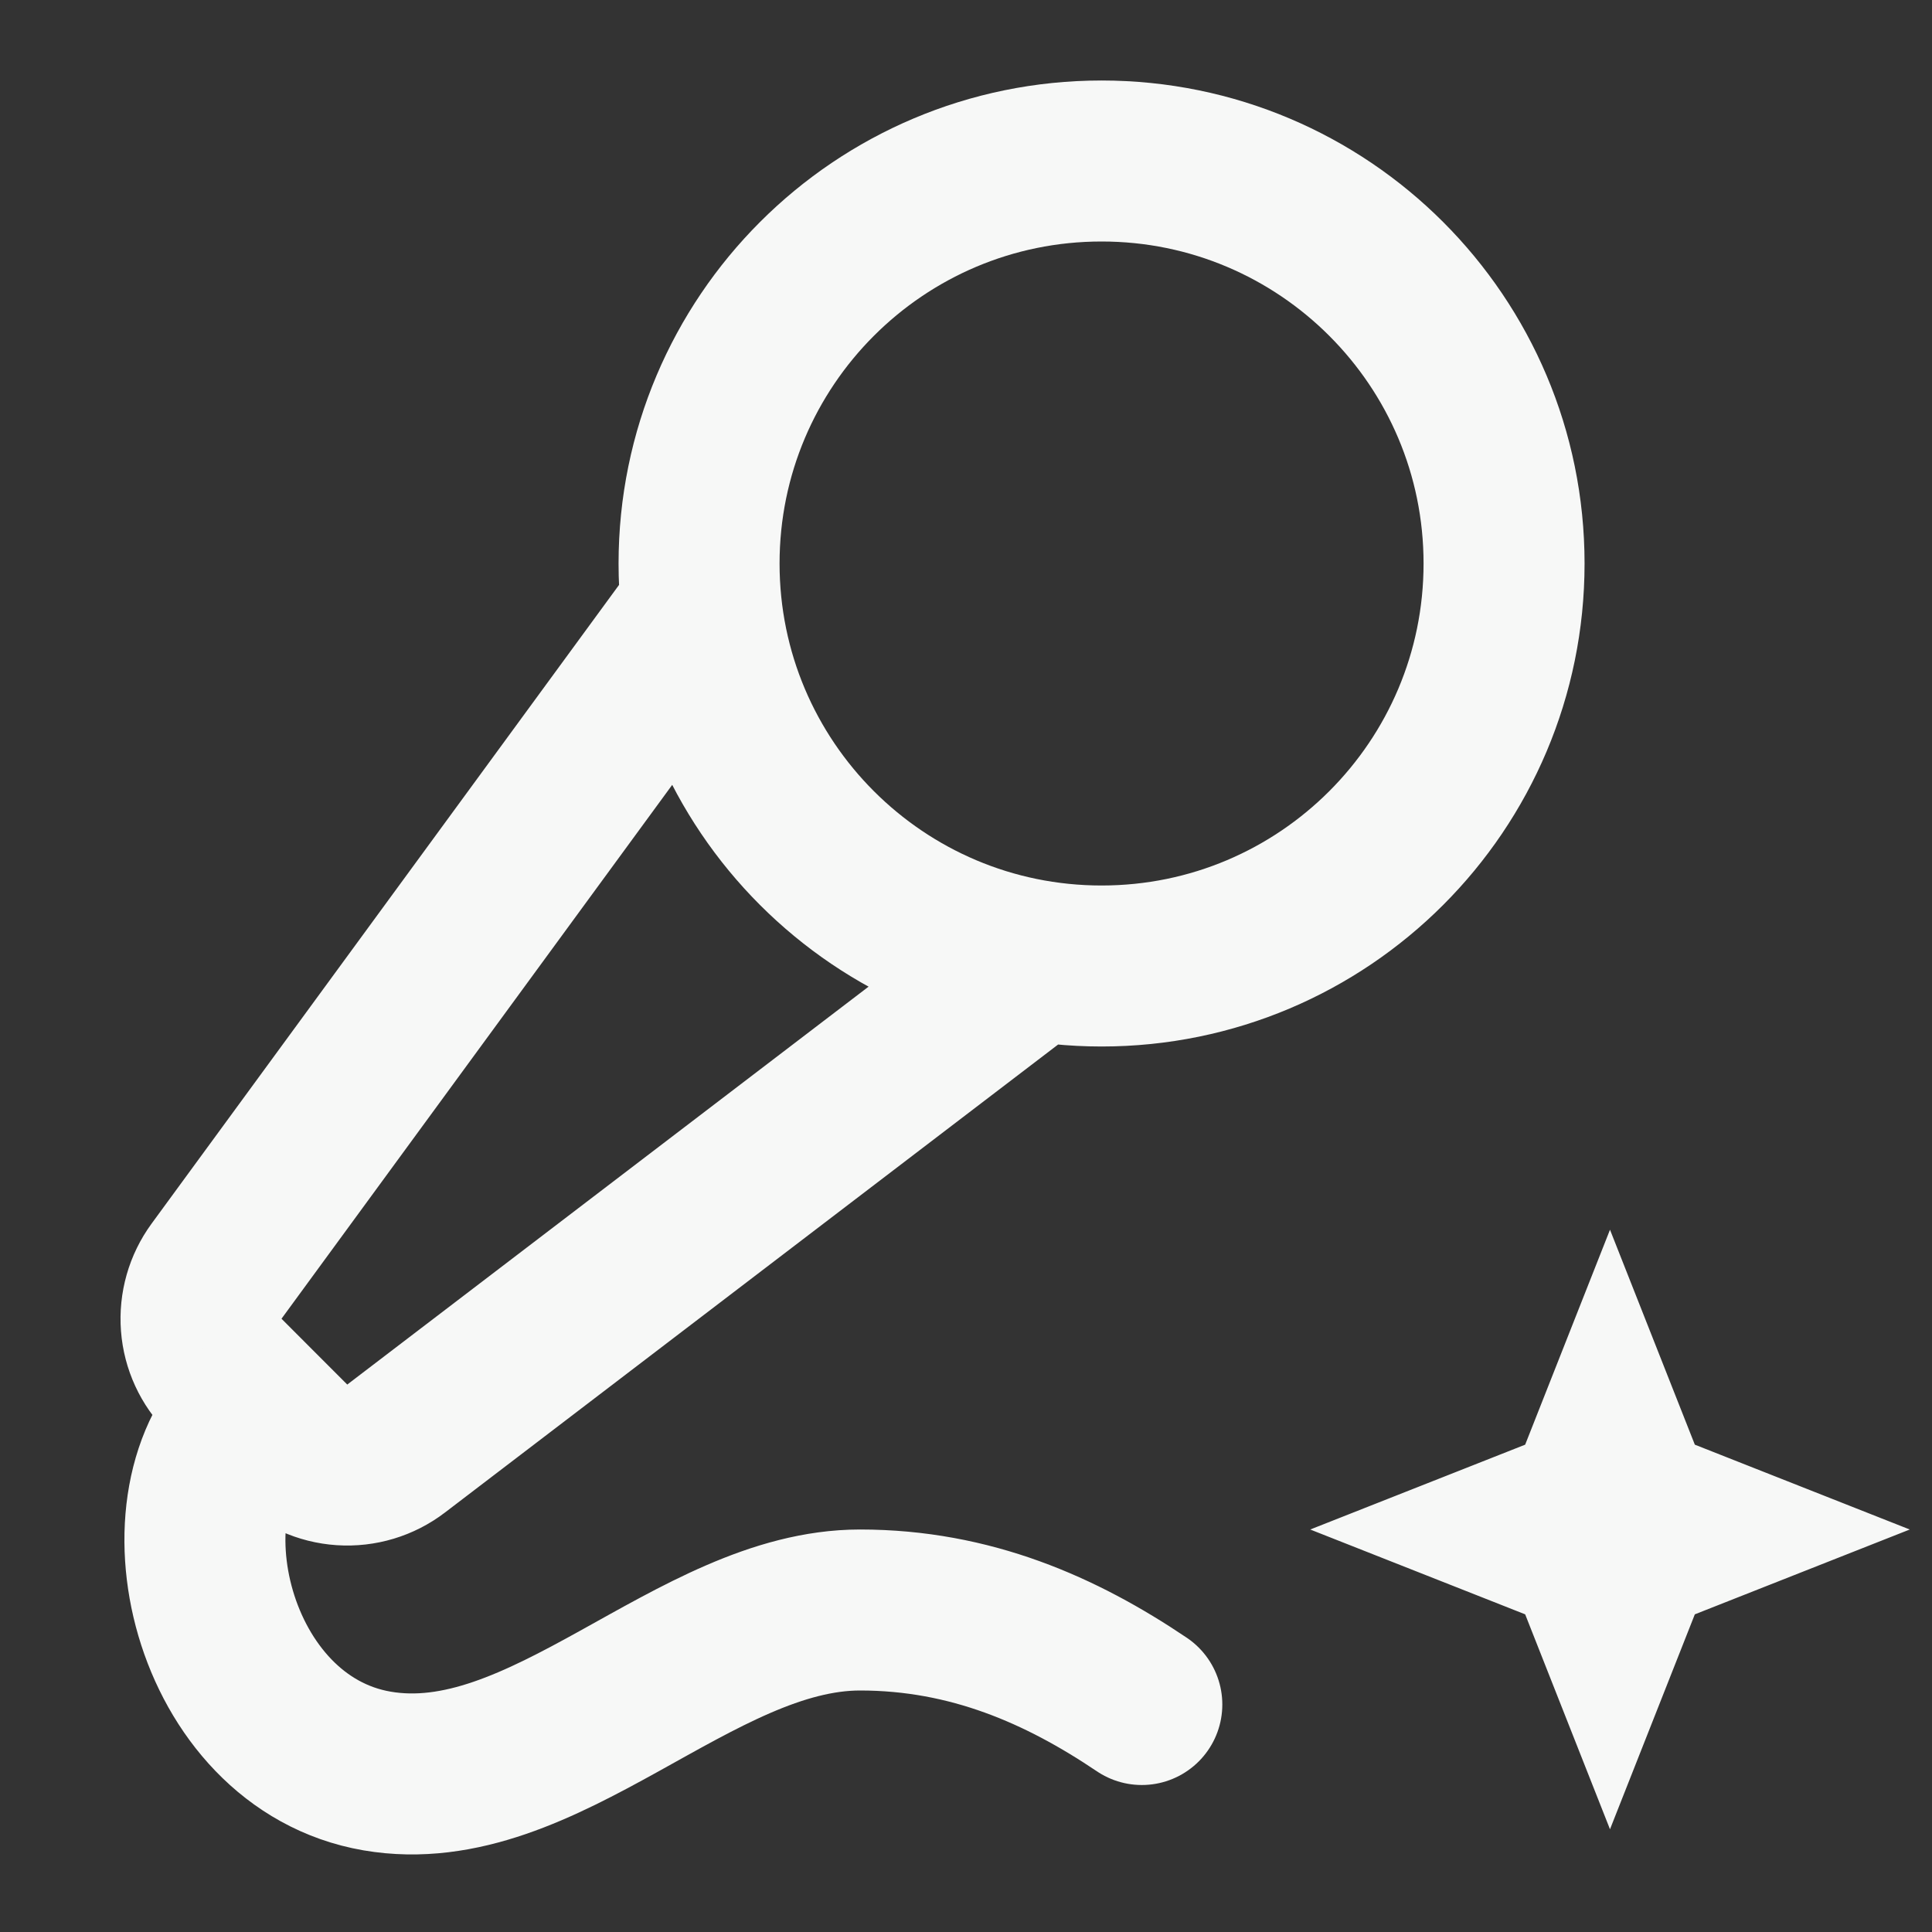 <svg width="24" height="24" viewBox="0 0 24 24" fill="none" xmlns="http://www.w3.org/2000/svg">
<rect x="0" y="0" width="24" height="24" fill="#333333" stroke="none"/>
<path d="M8.684 7.601L2.69 15.791C2.549 15.984 2.482 16.22 2.5 16.459C2.518 16.697 2.621 16.92 2.79 17.089L3.607 17.907C3.779 18.078 4.006 18.181 4.248 18.197C4.49 18.213 4.729 18.141 4.921 17.994L12.774 12M14.184 21.174C13.184 20.5 12.056 20 10.684 20C8.626 20 6.756 22.356 4.684 22C2.612 21.644 1.909 18.631 3.184 17.5M18.684 7C18.684 9.761 16.446 12 13.684 12C10.923 12 8.684 9.761 8.684 7C8.684 4.239 10.923 2 13.684 2C16.446 2 18.684 4.239 18.684 7ZM20 18L20.283 18.717L21 19L20.283 19.283L20 20L19.717 19.283L19 19L19.717 18.717L20 18Z" stroke="#F7F8F7" stroke-width="2" stroke-linecap="round"/>
</svg>
